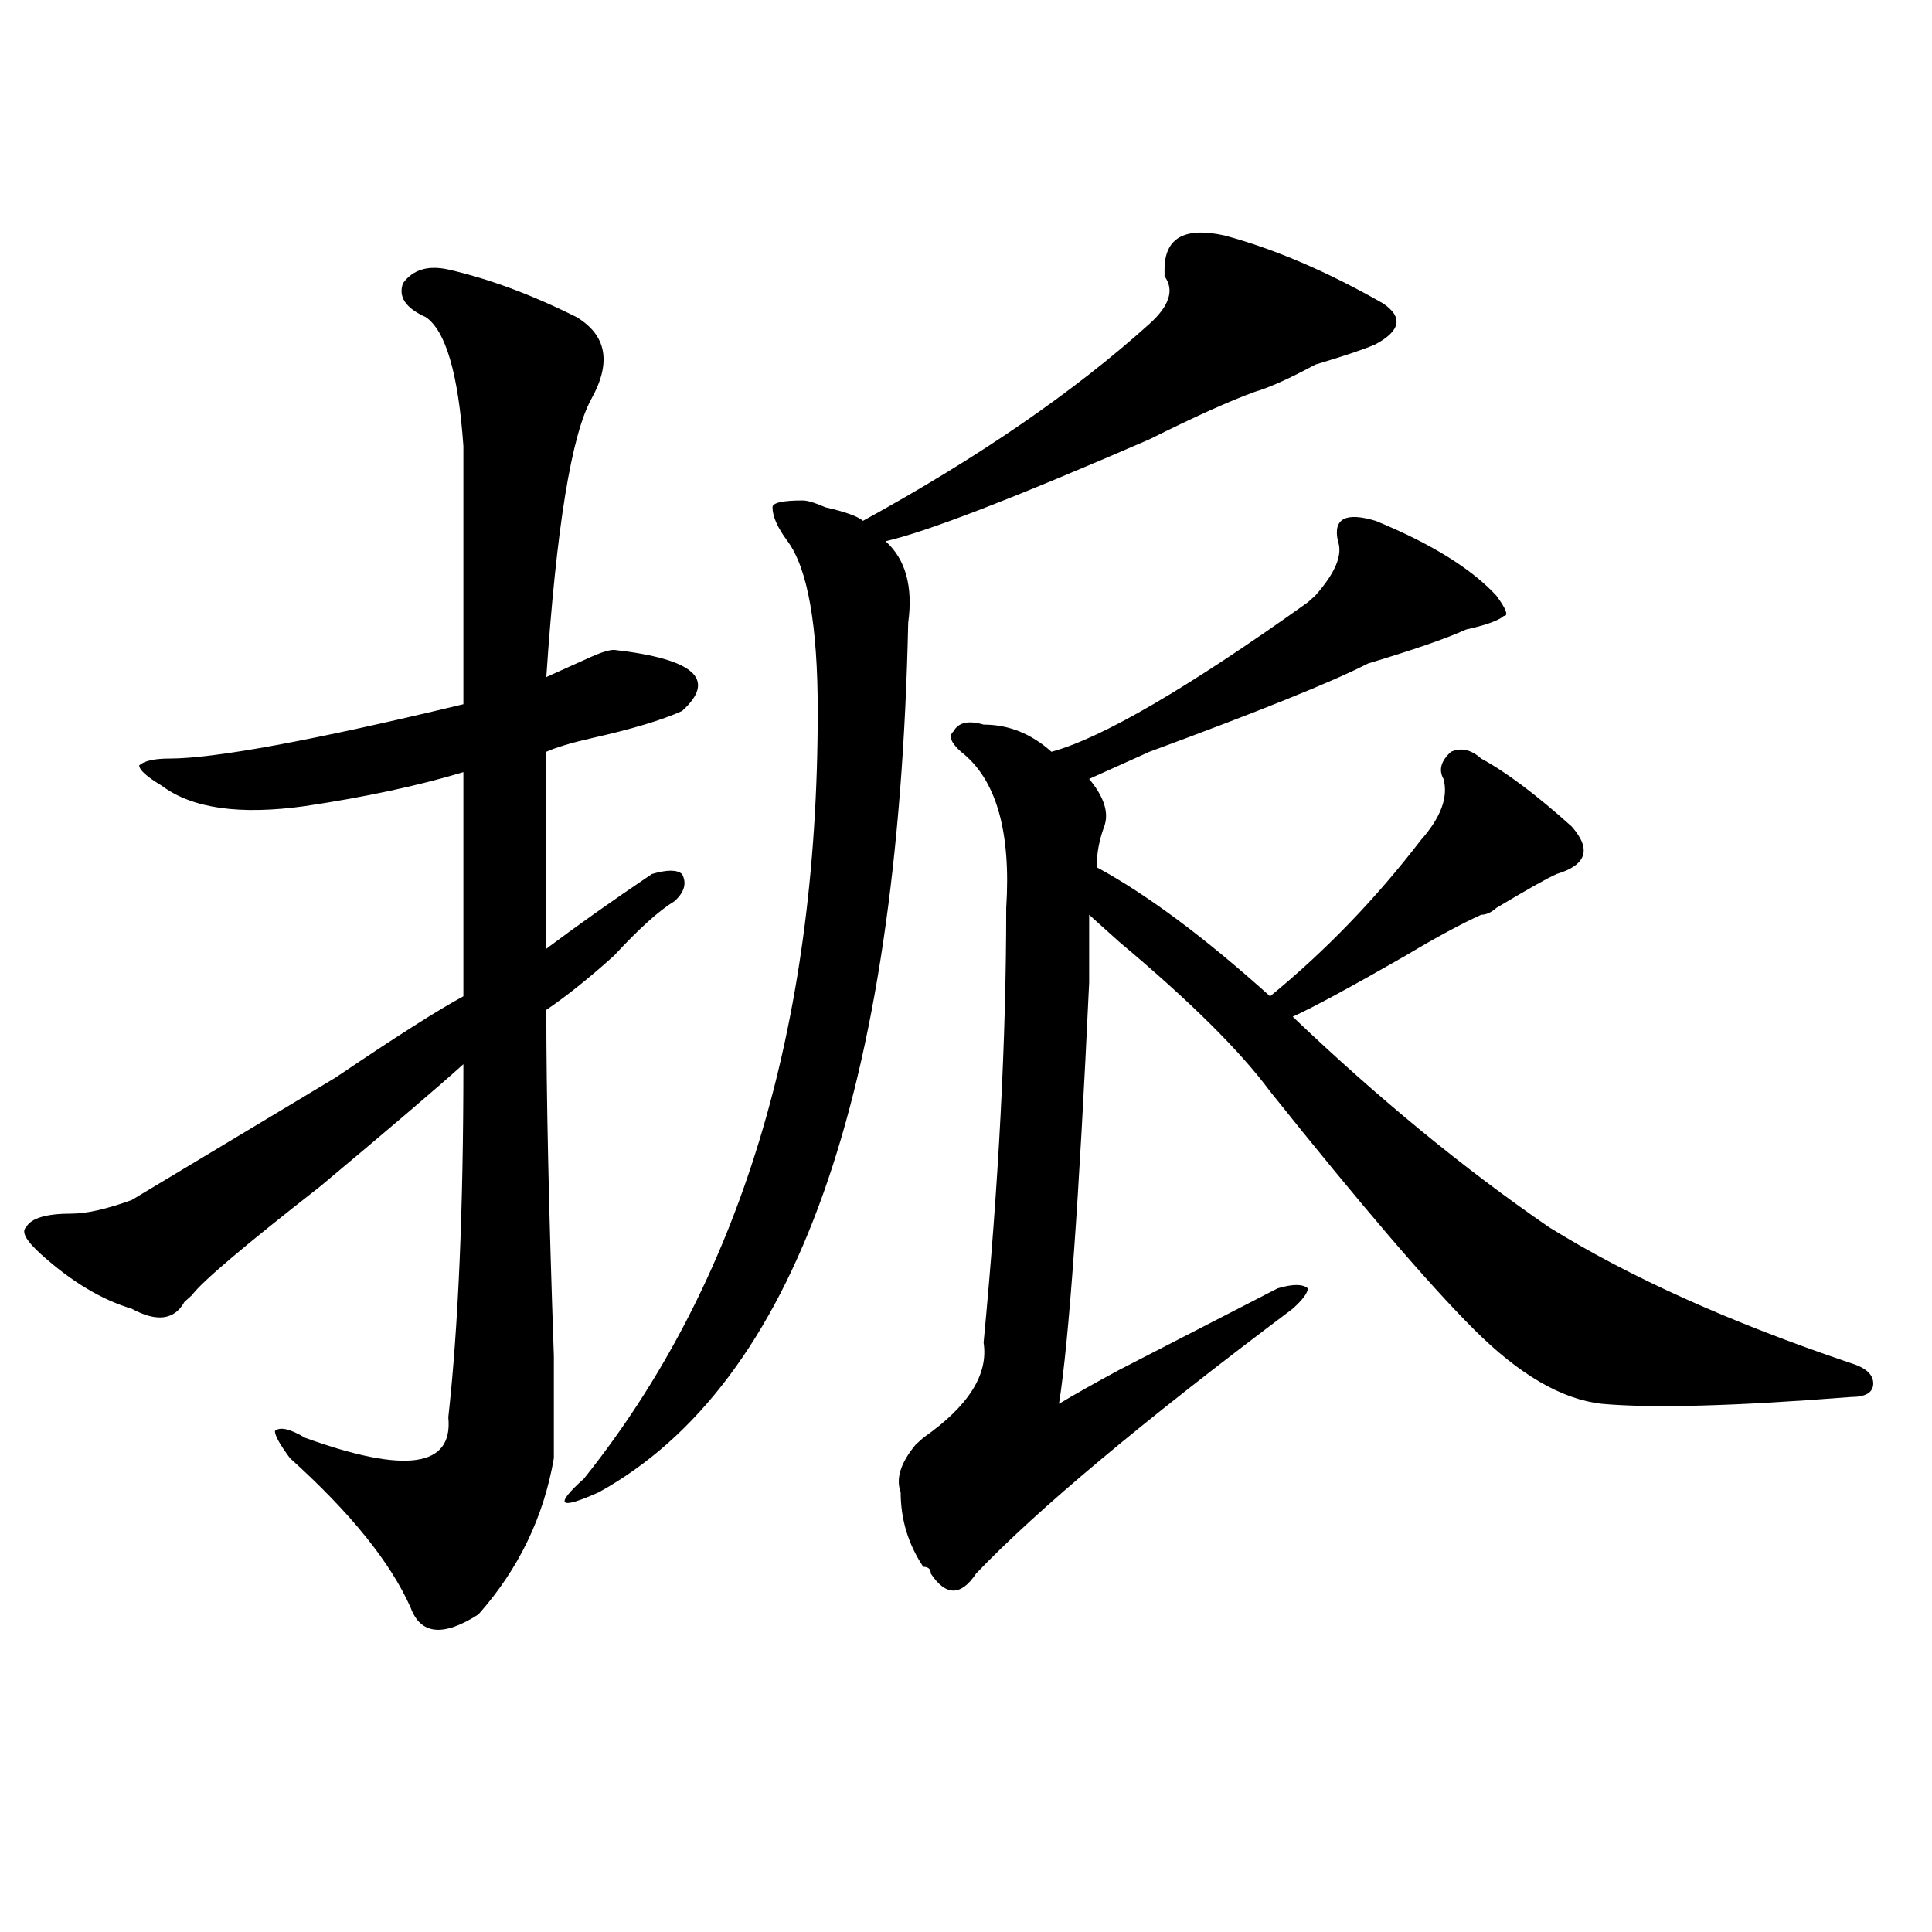 <?xml version="1.0" encoding="utf-8"?>
<!-- Generator: Adobe Illustrator 16.0.0, SVG Export Plug-In . SVG Version: 6.00 Build 0)  -->
<!DOCTYPE svg PUBLIC "-//W3C//DTD SVG 1.1//EN" "http://www.w3.org/Graphics/SVG/1.1/DTD/svg11.dtd">
<svg version="1.1" id="图层_1" xmlns="http://www.w3.org/2000/svg" xmlns:xlink="http://www.w3.org/1999/xlink" x="0px" y="0px"
	 width="1000px" height="1000px" viewBox="0 0 1000 1000" enable-background="new 0 0 1000 1000" xml:space="preserve">
<path d="M232.043,139.5c20.792,4.725,42.926,12.909,66.34,24.609c15.609,9.394,18.17,23.456,7.805,42.188
	c-10.427,18.787-18.231,66.797-23.414,144.141c5.183-2.307,12.987-5.822,23.414-10.547c5.183-2.307,9.085-3.516,11.707-3.516
	c41.584,4.725,53.291,15.271,35.121,31.641c-10.427,4.725-26.036,9.394-46.828,14.063c-10.427,2.362-18.231,4.725-23.414,7.031
	c0,56.25,0,90.253,0,101.953c15.609-11.7,33.779-24.609,54.633-38.672c7.805-2.307,12.987-2.307,15.609,0
	c2.561,4.725,1.28,9.394-3.902,14.063c-7.805,4.725-18.231,14.063-31.219,28.125c-13.049,11.756-24.756,21.094-35.121,28.125
	c0,44.55,1.28,104.315,3.902,179.297c0,28.125,0,45.703,0,52.734c-5.244,30.487-18.231,57.403-39.023,80.859
	c-18.231,11.7-29.938,10.547-35.121-3.516c-10.427-23.456-31.219-49.219-62.438-77.344c-5.244-7.031-7.805-11.7-7.805-14.063
	c2.561-2.307,7.805-1.153,15.609,3.516c52.011,18.787,76.705,15.271,74.145-10.547c5.183-46.856,7.805-107.775,7.805-182.813
	c-13.049,11.756-37.743,32.85-74.145,63.281c-39.023,30.487-61.157,49.219-66.34,56.25l-3.902,3.516
	c-5.244,9.394-14.329,10.547-27.316,3.516c-15.609-4.669-31.219-14.063-46.828-28.125c-7.805-7.031-10.427-11.7-7.805-14.063
	c2.561-4.669,10.365-7.031,23.414-7.031c7.805,0,18.17-2.307,31.219-7.031c15.609-9.338,50.73-30.432,105.363-63.281
	c31.219-21.094,53.291-35.156,66.34-42.188c0-32.794,0-71.466,0-116.016c-23.414,7.031-50.73,12.909-81.949,17.578
	c-33.841,4.725-58.535,1.209-74.145-10.547c-7.805-4.669-11.707-8.185-11.707-10.547c2.561-2.307,7.805-3.516,15.609-3.516
	c23.414,0,74.145-9.338,152.191-28.125c0-44.494,0-89.044,0-133.594c-2.622-37.463-9.146-59.766-19.512-66.797
	c-10.427-4.669-14.329-10.547-11.707-17.578C213.812,139.5,221.616,137.193,232.043,139.5z M602.766,139.5
	c0-16.369,10.365-22.247,31.219-17.578c25.975,7.031,53.291,18.787,81.949,35.156c10.365,7.031,9.085,14.063-3.902,21.094
	c-5.244,2.362-15.609,5.878-31.219,10.547c-13.049,7.031-23.414,11.756-31.219,14.063c-13.049,4.725-31.219,12.909-54.633,24.609
	c-70.242,30.487-115.79,48.065-136.582,52.734c10.365,9.394,14.268,23.456,11.707,42.188c-5.244,243.787-58.535,393.75-159.996,450
	c-20.854,9.394-23.414,7.031-7.805-7.031c80.607-100.744,120.973-233.185,120.973-397.266c0-44.494-5.244-73.828-15.609-87.891
	c-5.244-7.031-7.805-12.854-7.805-17.578c0-2.307,5.183-3.516,15.609-3.516c2.561,0,6.463,1.209,11.707,3.516
	c10.365,2.362,16.89,4.725,19.512,7.031c59.815-32.794,109.266-66.797,148.289-101.953c10.365-9.338,12.987-17.578,7.805-24.609
	V139.5z M712.031,269.578c28.597,11.756,49.389,24.609,62.438,38.672c5.183,7.031,6.463,10.547,3.902,10.547
	c-2.622,2.362-9.146,4.725-19.512,7.031c-10.427,4.725-27.316,10.547-50.73,17.578c-18.231,9.394-55.975,24.609-113.168,45.703
	c-15.609,7.031-26.036,11.756-31.219,14.063c7.805,9.394,10.365,17.578,7.805,24.609c-2.622,7.031-3.902,14.063-3.902,21.094
	c25.975,14.063,55.913,36.365,89.754,66.797c28.597-23.4,54.633-50.372,78.047-80.859c10.365-11.7,14.268-22.247,11.707-31.641
	c-2.622-4.669-1.342-9.338,3.902-14.063c5.183-2.307,10.365-1.153,15.609,3.516c12.987,7.031,28.597,18.787,46.828,35.156
	c10.365,11.756,7.805,19.94-7.805,24.609c-5.244,2.362-15.609,8.24-31.219,17.578c-2.622,2.362-5.244,3.516-7.805,3.516
	c-10.427,4.725-23.414,11.756-39.023,21.094c-28.658,16.425-48.17,26.972-58.535,31.641c44.206,42.188,88.412,78.553,132.68,108.984
	c41.584,25.818,93.656,49.219,156.094,70.313c7.805,2.362,11.707,5.878,11.707,10.547c0,4.725-3.902,7.031-11.707,7.031
	c-59.877,4.725-102.803,5.878-128.777,3.516c-20.854-2.307-42.926-15.216-66.34-38.672c-23.414-23.4-58.535-64.435-105.363-123.047
	c-15.609-21.094-41.646-46.856-78.047-77.344c-7.805-7.031-13.049-11.7-15.609-14.063c0,7.031,0,18.787,0,35.156
	c-5.244,112.5-10.427,185.175-15.609,217.969c7.805-4.669,18.17-10.547,31.219-17.578c18.17-9.338,45.486-23.4,81.949-42.188
	c7.805-2.307,12.987-2.307,15.609,0c0,2.362-2.622,5.878-7.805,10.547c-78.047,58.612-132.68,104.315-163.898,137.109
	c-7.805,11.7-15.609,11.7-23.414,0c0-2.362-1.342-3.516-3.902-3.516c-7.805-11.7-11.707-24.609-11.707-38.672
	c-2.622-7.031,0-15.216,7.805-24.609l3.902-3.516c23.414-16.369,33.779-32.794,31.219-49.219
	c7.805-82.013,11.707-156.994,11.707-225c2.561-39.825-5.244-66.797-23.414-80.859c-5.244-4.669-6.524-8.185-3.902-10.547
	c2.561-4.669,7.805-5.822,15.609-3.516c12.987,0,24.694,4.725,35.121,14.063c25.975-7.031,70.242-32.794,132.68-77.344l3.902-3.516
	c10.365-11.7,14.268-21.094,11.707-28.125C689.897,268.425,696.422,264.909,712.031,269.578z"/>
</svg>
